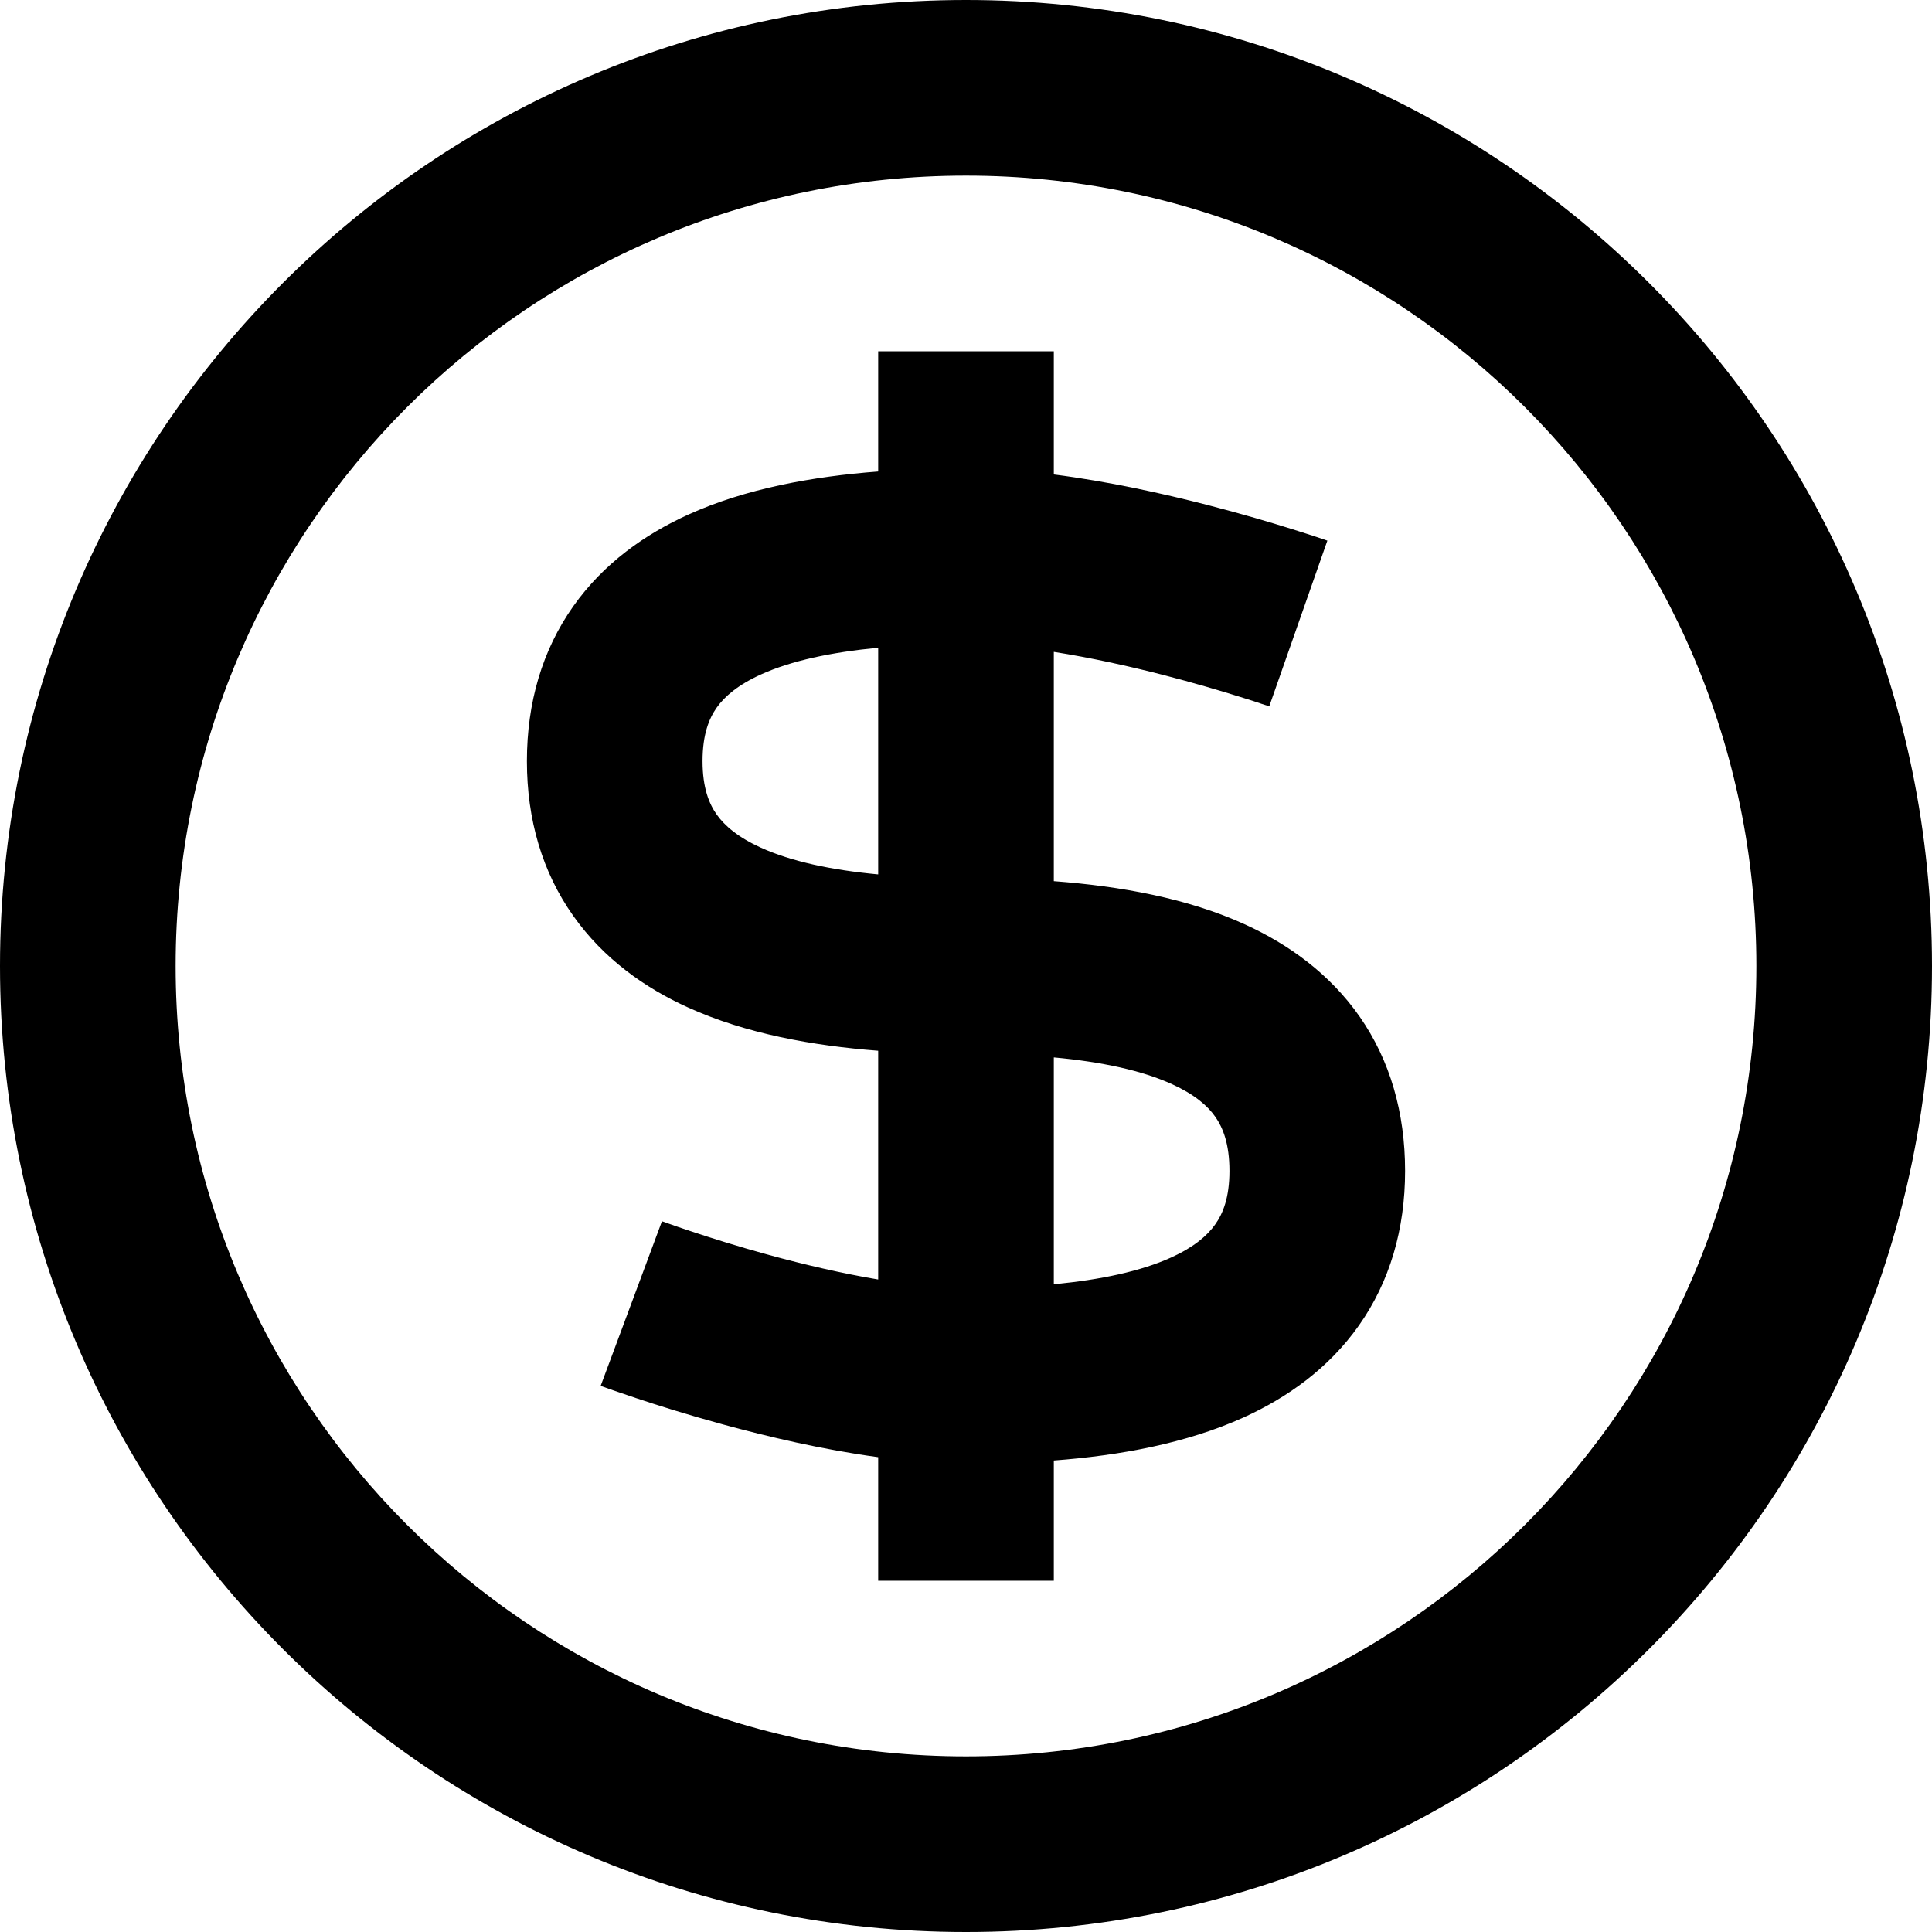 <?xml version="1.0" encoding="utf-8"?>
<svg xmlns="http://www.w3.org/2000/svg" fill="none" height="100%" overflow="visible" preserveAspectRatio="none" style="display: block;" viewBox="0 0 22 22" width="100%">
<path clip-rule="evenodd" d="M11 2C6.029 2 2 6.029 2 11C2 15.971 6.029 20 11 20C15.971 20 20 15.971 20 11C20 6.029 15.971 2 11 2ZM0 11C0 4.925 4.925 0 11 0C17.075 0 22 4.925 22 11C22 17.075 17.075 22 11 22C4.925 22 0 17.075 0 11ZM10 5.369C9.254 5.426 8.492 5.563 7.837 5.86C7.344 6.084 6.873 6.415 6.527 6.905C6.175 7.404 6 8 6 8.667C6 9.334 6.175 9.93 6.527 10.428C6.873 10.918 7.344 11.25 7.837 11.473C8.492 11.77 9.254 11.908 10 11.965V14.57C9.584 14.5 9.154 14.399 8.758 14.291C8.403 14.194 8.094 14.096 7.875 14.023C7.765 13.987 7.679 13.957 7.621 13.936C7.592 13.926 7.57 13.918 7.556 13.913L7.541 13.908L7.538 13.906C7.538 13.906 7.538 13.907 7.189 14.844C6.84 15.781 6.84 15.781 6.84 15.781L6.841 15.781L6.843 15.782L6.85 15.785L6.873 15.793C6.892 15.8 6.919 15.81 6.953 15.822C7.023 15.846 7.121 15.88 7.244 15.921C7.489 16.003 7.833 16.111 8.231 16.22C8.737 16.358 9.364 16.507 10 16.593V18H12V16.631C12.746 16.575 13.508 16.437 14.163 16.14C14.656 15.916 15.127 15.585 15.473 15.095C15.825 14.597 16 14 16 13.333C16 12.671 15.83 12.076 15.483 11.577C15.14 11.086 14.672 10.753 14.18 10.528C13.524 10.228 12.757 10.091 12 10.034V7.423C12.418 7.489 12.849 7.584 13.243 7.685C13.596 7.776 13.902 7.867 14.119 7.935C14.227 7.968 14.313 7.996 14.37 8.016C14.399 8.025 14.421 8.033 14.435 8.037L14.45 8.043L14.453 8.044C14.453 8.044 14.453 8.044 14.784 7.1C15.115 6.156 15.115 6.156 15.115 6.156L15.112 6.155L15.105 6.153L15.083 6.145C15.064 6.139 15.037 6.13 15.003 6.118C14.935 6.096 14.838 6.064 14.716 6.026C14.474 5.95 14.134 5.849 13.741 5.748C13.242 5.62 12.626 5.483 12 5.403V4H10V5.369ZM12 12.041V14.624C12.535 14.573 12.991 14.476 13.337 14.319C13.594 14.202 13.748 14.071 13.839 13.941C13.925 13.82 14 13.639 14 13.333C14 13.024 13.925 12.841 13.841 12.72C13.752 12.591 13.602 12.463 13.349 12.347C13.005 12.19 12.546 12.091 12 12.041ZM10 9.957V7.376C9.465 7.427 9.009 7.524 8.663 7.681C8.406 7.798 8.252 7.929 8.161 8.058C8.075 8.18 8 8.361 8 8.667C8 8.972 8.075 9.154 8.161 9.275C8.252 9.404 8.406 9.535 8.663 9.652C9.009 9.809 9.465 9.907 10 9.957Z" fill="black" fill-rule="evenodd" id="Vector"/>
</svg>
